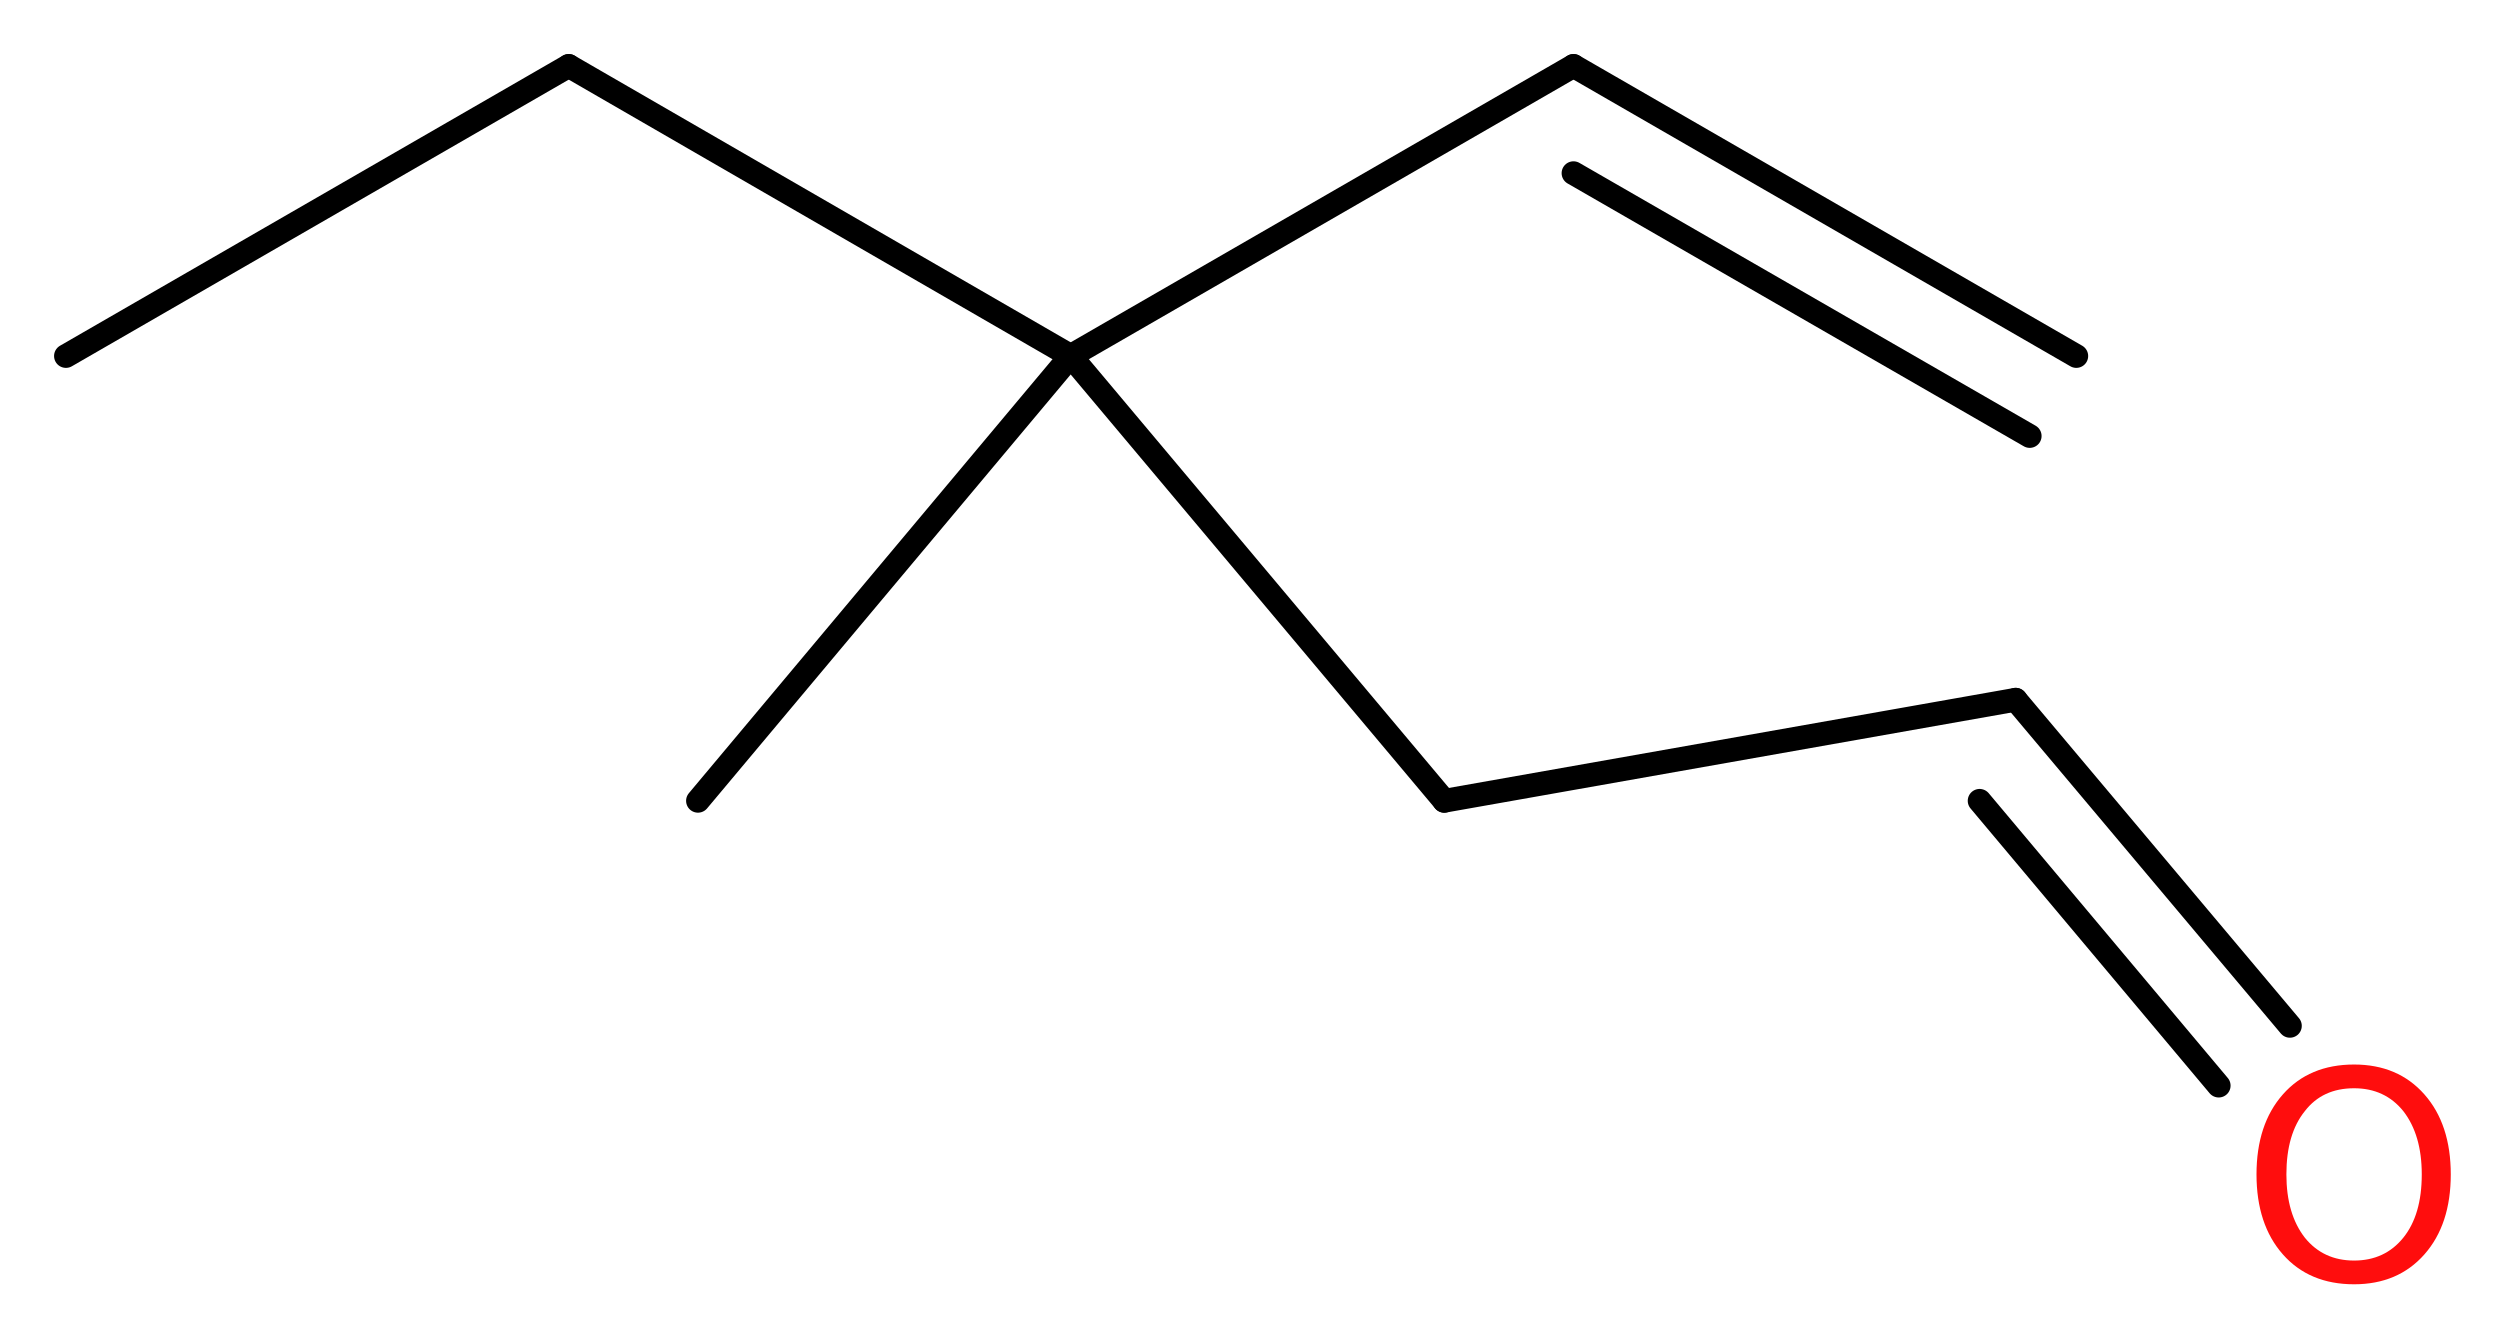 <?xml version='1.0' encoding='UTF-8'?>
<!DOCTYPE svg PUBLIC "-//W3C//DTD SVG 1.1//EN" "http://www.w3.org/Graphics/SVG/1.1/DTD/svg11.dtd">
<svg version='1.2' xmlns='http://www.w3.org/2000/svg' xmlns:xlink='http://www.w3.org/1999/xlink' width='28.44mm' height='15.16mm' viewBox='0 0 28.44 15.16'>
  <desc>Generated by the Chemistry Development Kit (http://github.com/cdk)</desc>
  <g stroke-linecap='round' stroke-linejoin='round' stroke='#000000' stroke-width='.27' fill='#FF0D0D'>
    <rect x='.0' y='.0' width='29.0' height='16.0' fill='#FFFFFF' stroke='none'/>
    <g id='mol1' class='mol'>
      <g id='mol1bnd1' class='bond'>
        <line x1='17.9' y1='.75' x2='23.62' y2='4.05'/>
        <line x1='17.9' y1='1.97' x2='23.09' y2='4.96'/>
      </g>
      <line id='mol1bnd2' class='bond' x1='17.9' y1='.75' x2='12.18' y2='4.05'/>
      <line id='mol1bnd3' class='bond' x1='12.18' y1='4.05' x2='7.94' y2='9.11'/>
      <line id='mol1bnd4' class='bond' x1='12.18' y1='4.05' x2='6.47' y2='.75'/>
      <line id='mol1bnd5' class='bond' x1='6.47' y1='.75' x2='.75' y2='4.05'/>
      <line id='mol1bnd6' class='bond' x1='12.18' y1='4.05' x2='16.43' y2='9.11'/>
      <line id='mol1bnd7' class='bond' x1='16.43' y1='9.11' x2='22.93' y2='7.96'/>
      <g id='mol1bnd8' class='bond'>
        <line x1='22.93' y1='7.96' x2='26.05' y2='11.67'/>
        <line x1='22.52' y1='9.11' x2='25.24' y2='12.35'/>
      </g>
      <path id='mol1atm9' class='atom' d='M26.78 12.38q-.36 .0 -.56 .26q-.21 .26 -.21 .72q.0 .45 .21 .72q.21 .26 .56 .26q.35 .0 .56 -.26q.21 -.26 .21 -.72q.0 -.45 -.21 -.72q-.21 -.26 -.56 -.26zM26.78 12.11q.5 .0 .8 .34q.3 .34 .3 .91q.0 .57 -.3 .91q-.3 .34 -.8 .34q-.51 .0 -.81 -.34q-.3 -.34 -.3 -.91q.0 -.57 .3 -.91q.3 -.34 .81 -.34z' stroke='none'/>
    </g>
  </g>
</svg>
